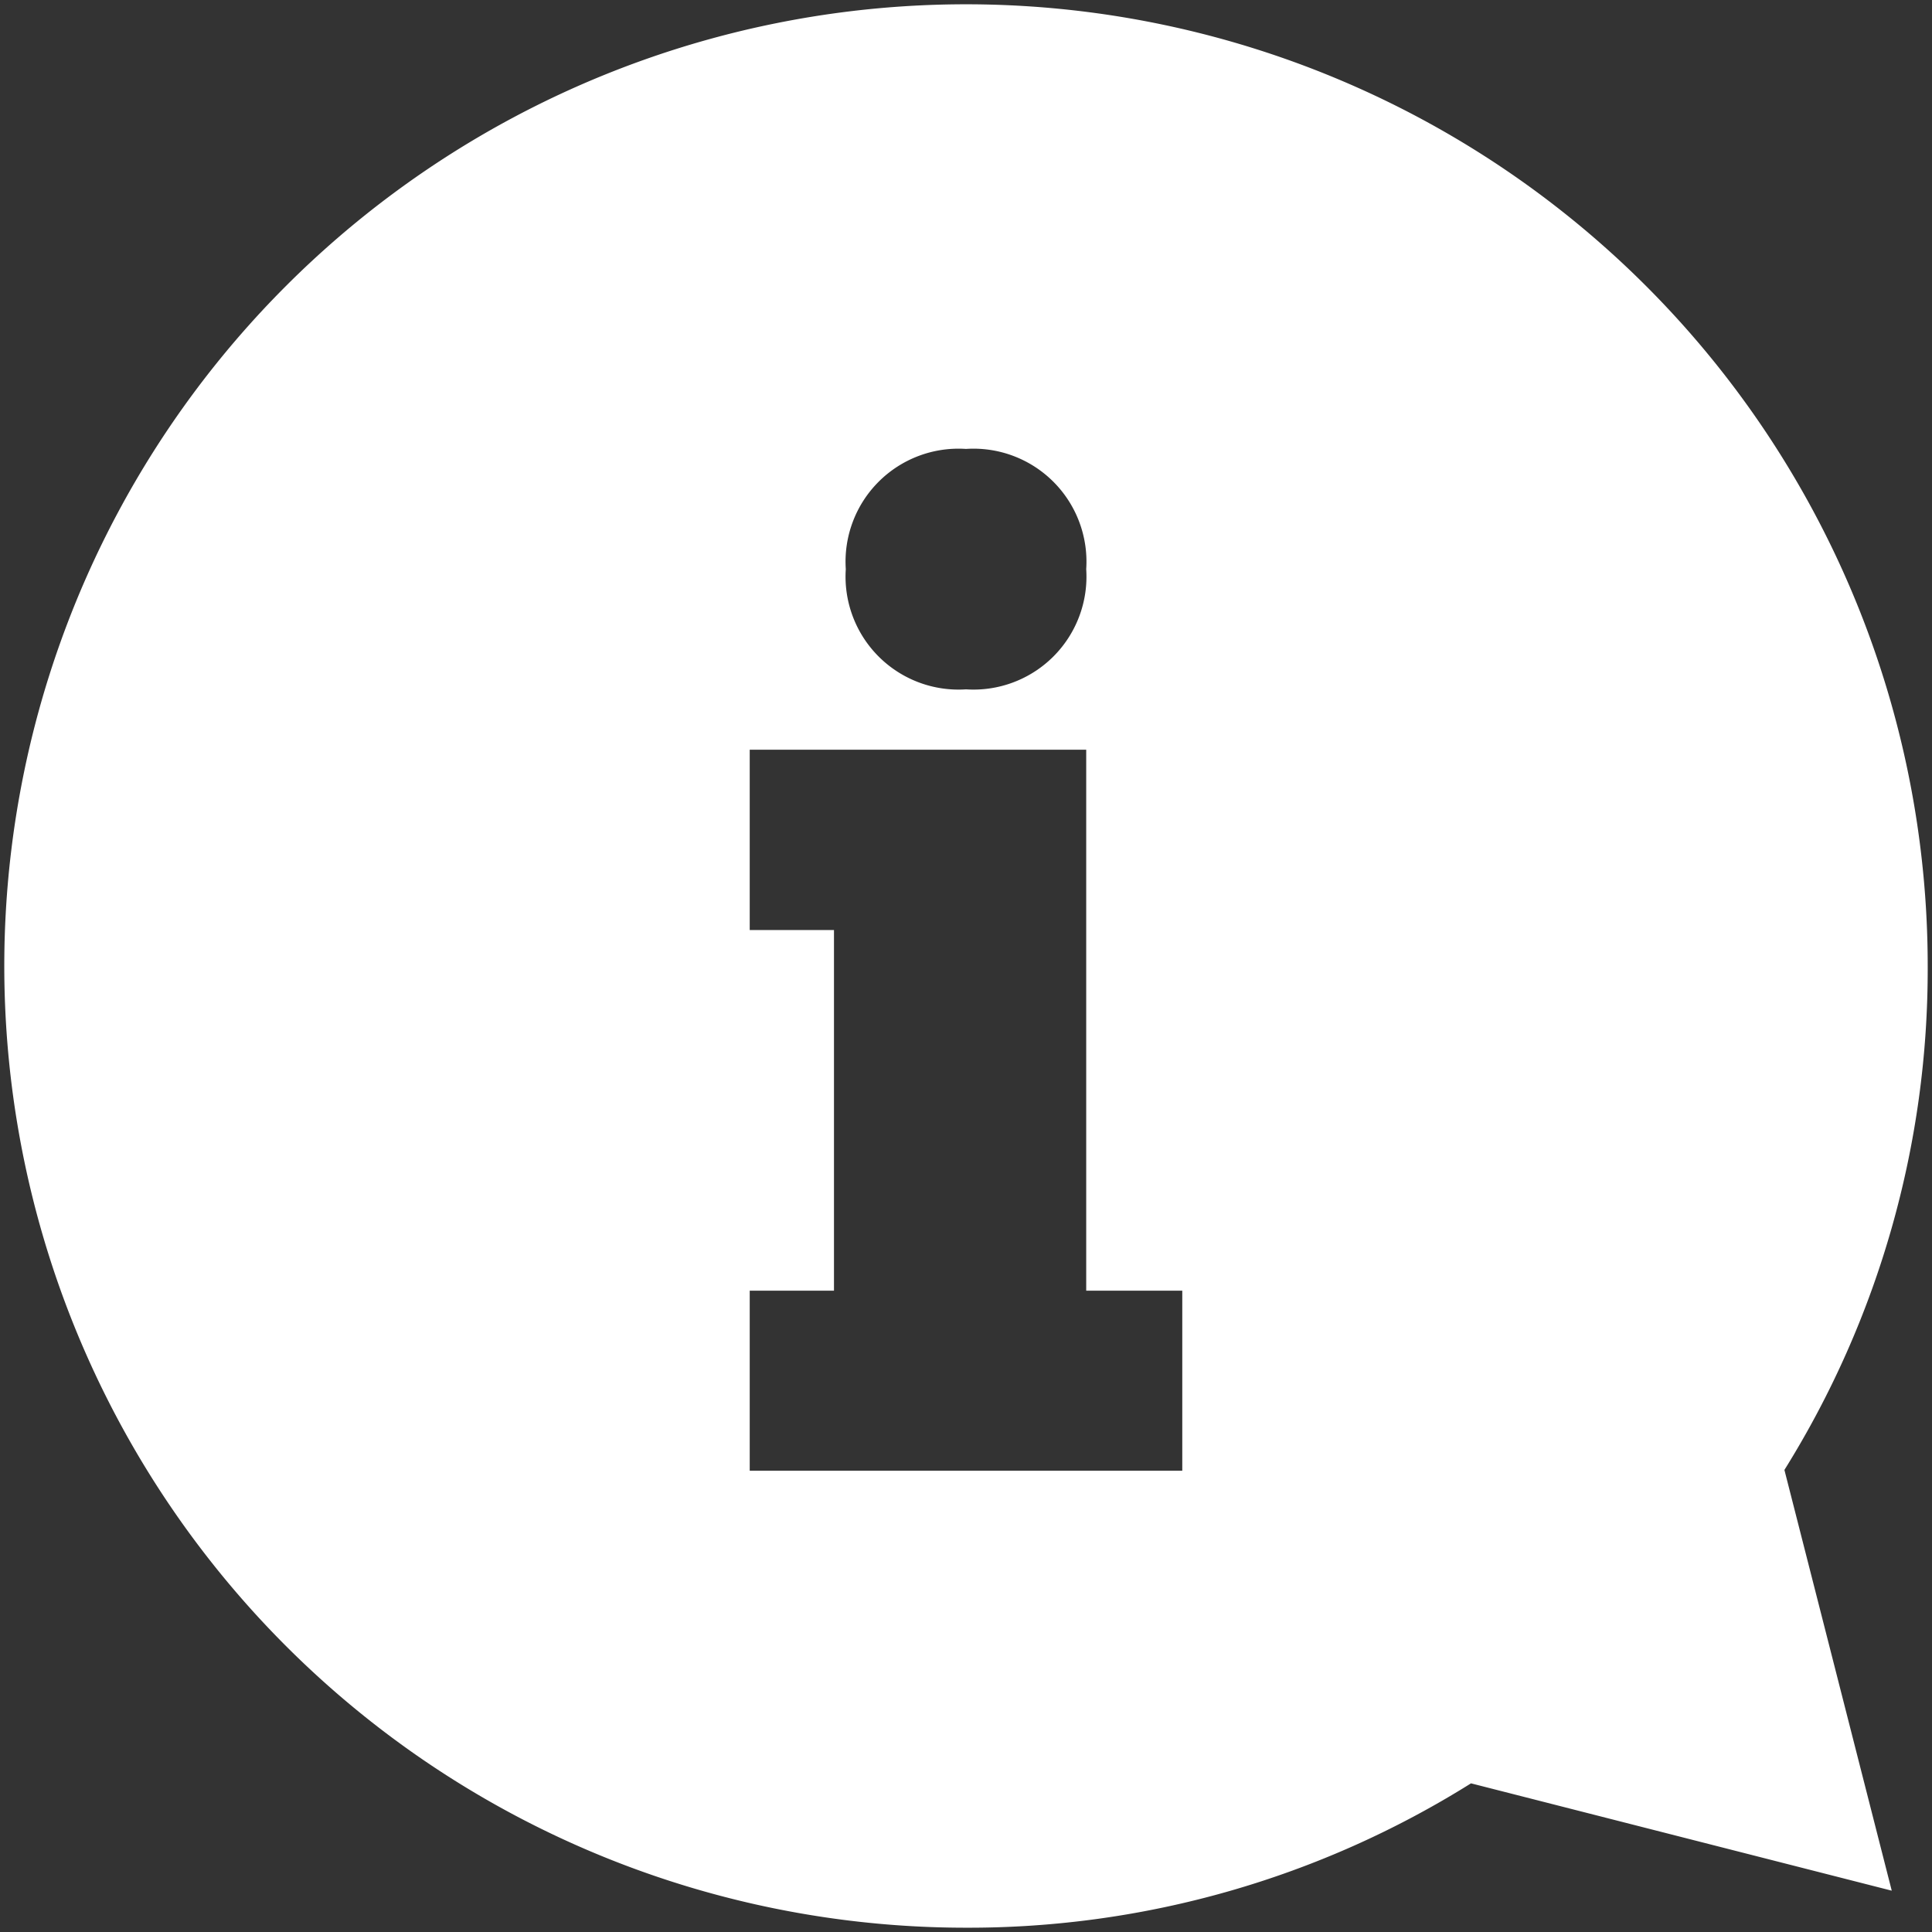 <svg xmlns="http://www.w3.org/2000/svg" viewBox="0 0 72 72"><rect x="0" y="0" width="72" height="72" fill="#333333" stroke="none"/><defs><style>.a{fill:#fff;}</style></defs><title>Untitled-1</title><path class="a" d="M71.84,36A35.84,35.84,0,1,0,36,71.84a35.26,35.26,0,0,0,18.82-5.38l15.68,4-4-15.68A35.26,35.26,0,0,0,71.84,36ZM36,16.73a4.21,4.21,0,0,1,4.48,4.48A4.21,4.21,0,0,1,36,25.69a4.21,4.21,0,0,1-4.48-4.48A4.21,4.21,0,0,1,36,16.73Zm8.06,38.08H27.94V48.1h3.14V34.66H27.94V27.94H40.48V48.1h3.58v6.72Z"/></svg>